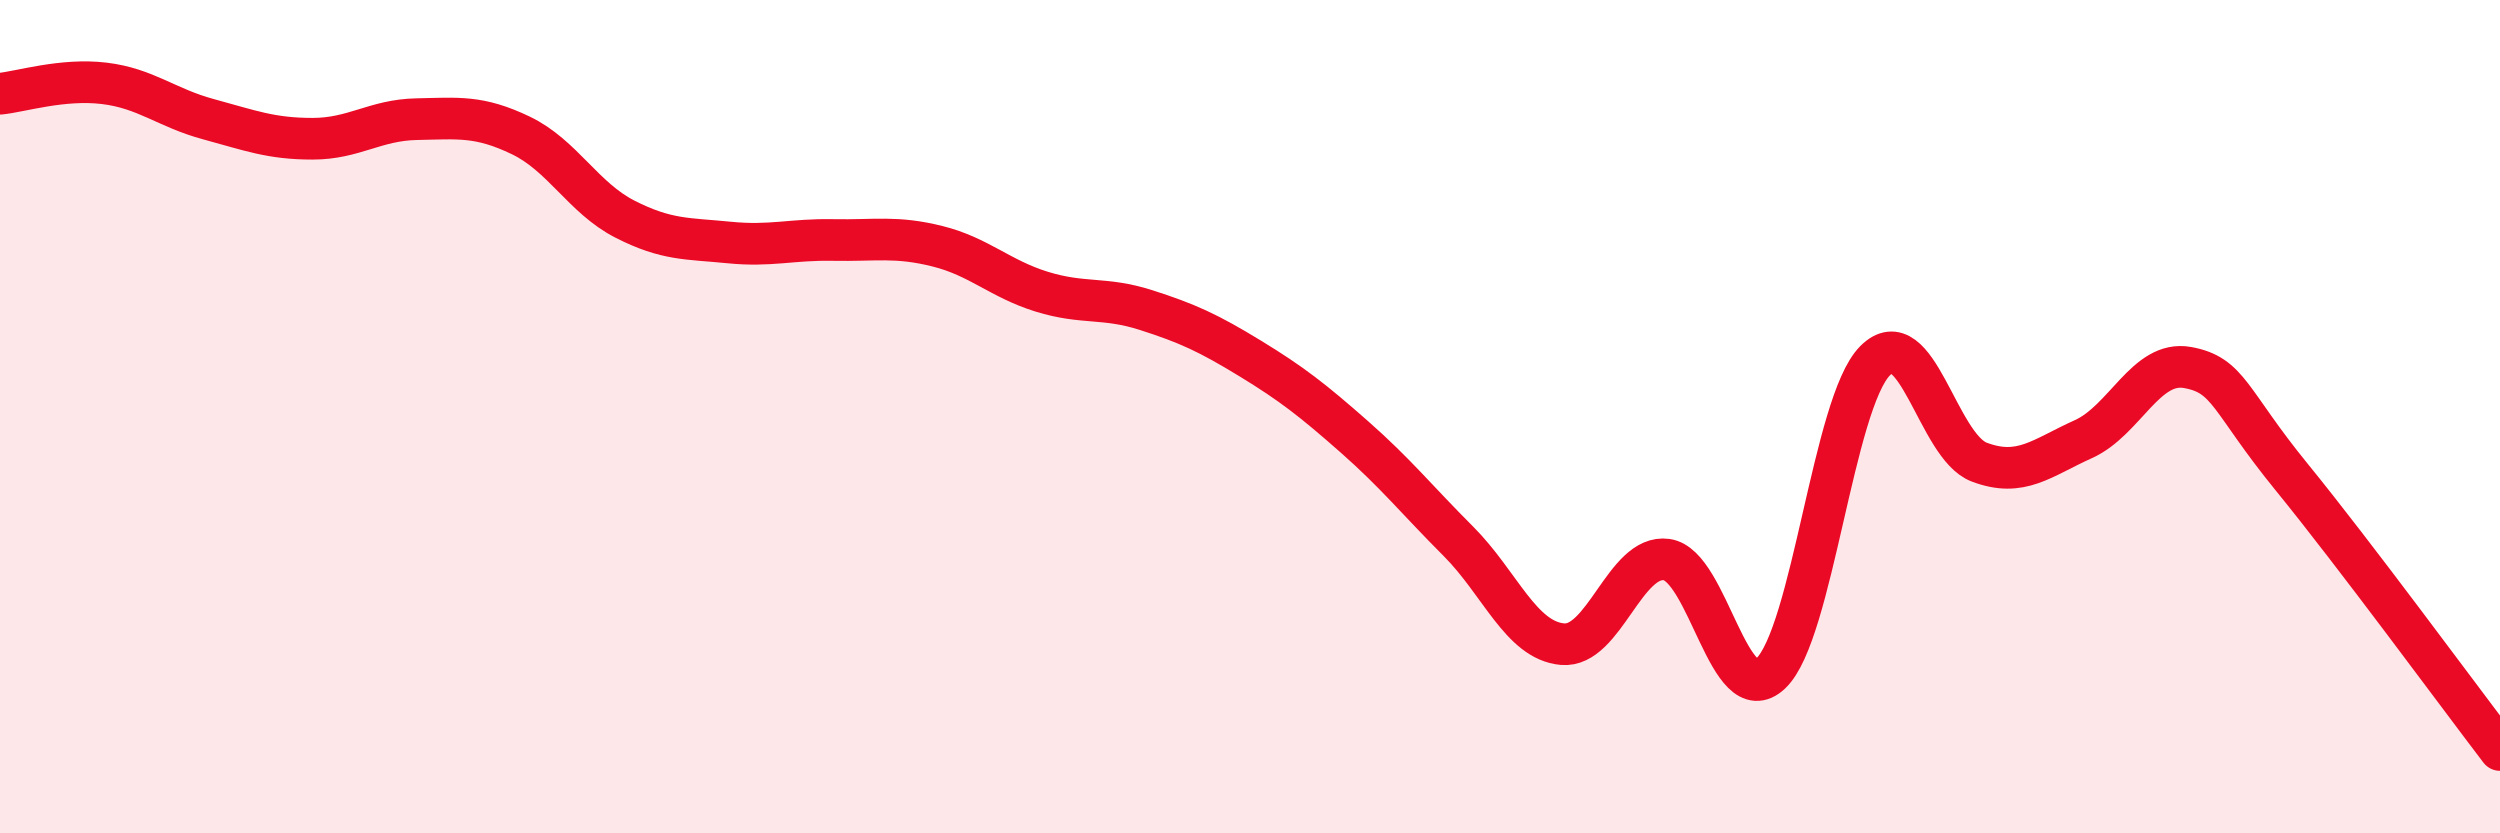 
    <svg width="60" height="20" viewBox="0 0 60 20" xmlns="http://www.w3.org/2000/svg">
      <path
        d="M 0,2.25 C 0.5,2.2 1.5,1.88 2.5,2 C 3.5,2.12 4,2.59 5,2.86 C 6,3.13 6.5,3.33 7.5,3.33 C 8.5,3.33 9,2.88 10,2.86 C 11,2.84 11.5,2.77 12.5,3.25 C 13.5,3.73 14,4.75 15,5.26 C 16,5.77 16.5,5.72 17.5,5.82 C 18.5,5.92 19,5.74 20,5.76 C 21,5.78 21.5,5.66 22.5,5.91 C 23.5,6.16 24,6.69 25,7 C 26,7.31 26.5,7.12 27.5,7.44 C 28.5,7.76 29,7.99 30,8.6 C 31,9.21 31.5,9.6 32.5,10.48 C 33.5,11.36 34,11.99 35,12.99 C 36,13.99 36.5,15.37 37.5,15.46 C 38.5,15.55 39,13.29 40,13.43 C 41,13.57 41.5,17.11 42.5,16.16 C 43.5,15.21 44,9.67 45,8.66 C 46,7.65 46.5,10.71 47.5,11.09 C 48.5,11.47 49,10.99 50,10.54 C 51,10.09 51.5,8.64 52.5,8.82 C 53.5,9 53.5,9.61 55,11.45 C 56.5,13.29 59,16.69 60,18L60 20L0 20Z"
        fill="#EB0A25"
        opacity="0.1"
        stroke-linecap="round"
        stroke-linejoin="round"
      />
      <path
        d="M 0,2.25 C 0.5,2.2 1.5,1.88 2.5,2 C 3.5,2.12 4,2.59 5,2.86 C 6,3.13 6.5,3.33 7.5,3.33 C 8.5,3.33 9,2.88 10,2.86 C 11,2.84 11.5,2.77 12.5,3.25 C 13.5,3.73 14,4.75 15,5.26 C 16,5.77 16.5,5.72 17.5,5.82 C 18.5,5.92 19,5.74 20,5.76 C 21,5.78 21.5,5.66 22.5,5.91 C 23.5,6.16 24,6.69 25,7 C 26,7.31 26.5,7.12 27.5,7.44 C 28.5,7.76 29,7.99 30,8.6 C 31,9.21 31.5,9.6 32.5,10.48 C 33.5,11.36 34,11.99 35,12.99 C 36,13.99 36.5,15.37 37.5,15.46 C 38.5,15.55 39,13.29 40,13.43 C 41,13.57 41.5,17.11 42.5,16.16 C 43.5,15.21 44,9.67 45,8.66 C 46,7.65 46.5,10.71 47.5,11.09 C 48.5,11.47 49,10.99 50,10.54 C 51,10.09 51.5,8.64 52.5,8.82 C 53.5,9 53.5,9.61 55,11.45 C 56.5,13.29 59,16.69 60,18"
        stroke="#EB0A25"
        stroke-width="1"
        fill="none"
        stroke-linecap="round"
        stroke-linejoin="round"
      />
    </svg>
  